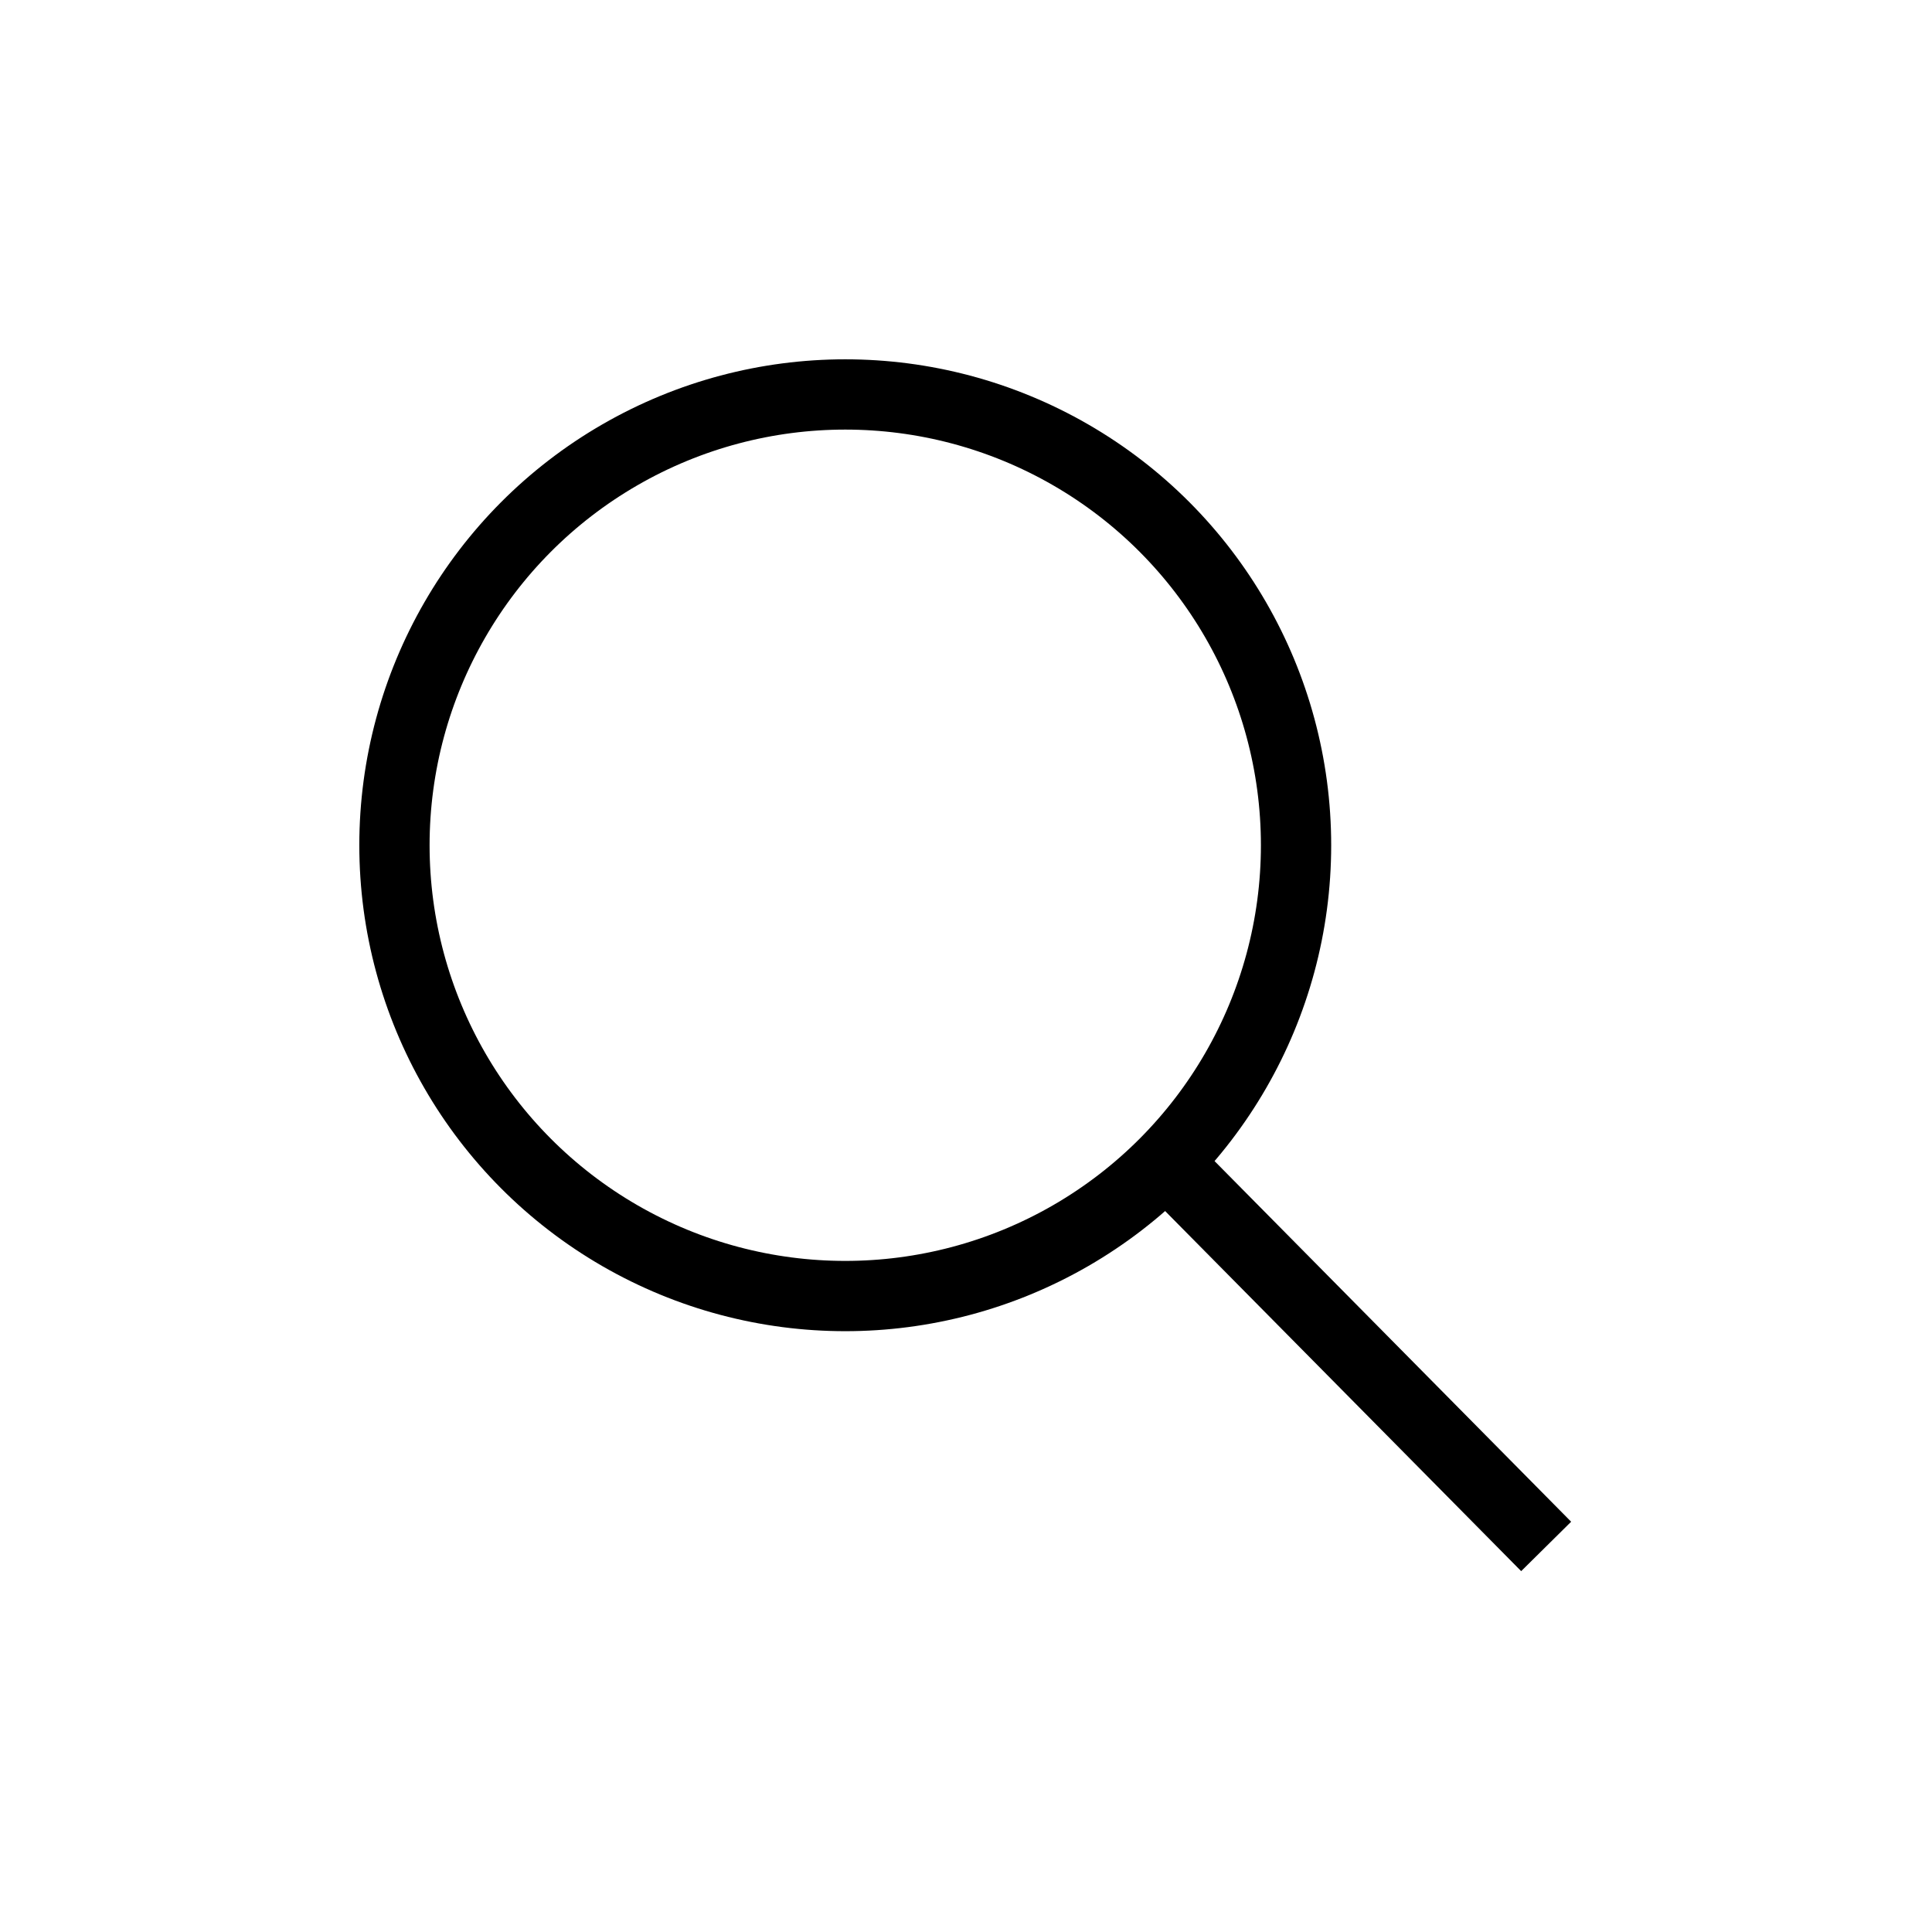 <?xml version="1.0" encoding="utf-8"?>
<!-- Generator: Adobe Illustrator 27.4.0, SVG Export Plug-In . SVG Version: 6.00 Build 0)  -->
<svg version="1.1" id="レイヤー_1" xmlns="http://www.w3.org/2000/svg" xmlns:xlink="http://www.w3.org/1999/xlink" x="0px"
	 y="0px" viewBox="0 0 48 48" style="enable-background:new 0 0 48 48;" xml:space="preserve">
<style type="text/css">
	.st0{fill:none;stroke:#000000;stroke-width:1.746;stroke-linecap:square;}
</style>
<g transform="translate(1 1)">
	<path class="st0" d="M36.8,36.8l-8.8-8.9"/>
	<ellipse class="st0" cx="20" cy="20" rx="11.2" ry="11.2"/>
</g>
</svg>
